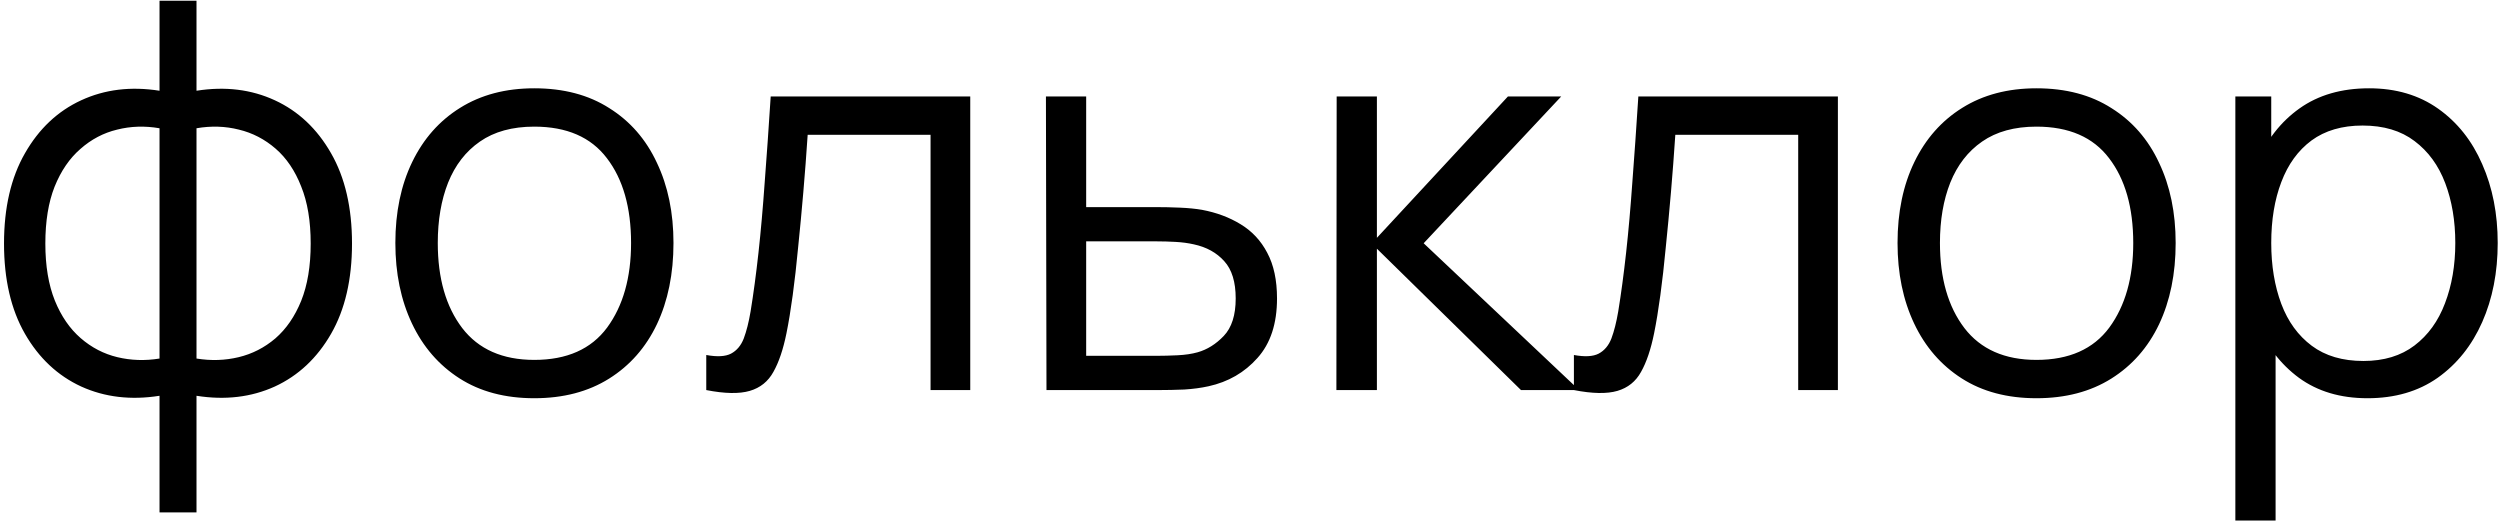 <?xml version="1.0" encoding="UTF-8"?> <svg xmlns="http://www.w3.org/2000/svg" width="423" height="89" viewBox="0 0 423 89" fill="none"><path d="M26.992 86.7V66.966C22.147 67.733 17.731 67.211 13.744 65.402C9.757 63.562 6.583 60.587 4.222 56.478C1.861 52.369 0.68 47.278 0.68 41.206C0.68 35.134 1.861 30.043 4.222 25.934C6.583 21.794 9.757 18.804 13.744 16.964C17.731 15.124 22.147 14.587 26.992 15.354V0.128H33.248V15.354C38.093 14.587 42.509 15.124 46.496 16.964C50.483 18.804 53.657 21.794 56.018 25.934C58.379 30.043 59.56 35.134 59.56 41.206C59.56 47.278 58.379 52.369 56.018 56.478C53.657 60.587 50.483 63.562 46.496 65.402C42.509 67.211 38.093 67.733 33.248 66.966V86.7H26.992ZM26.992 60.664V21.702C24.508 21.273 22.116 21.349 19.816 21.932C17.516 22.484 15.446 23.573 13.606 25.198C11.766 26.793 10.309 28.924 9.236 31.592C8.193 34.229 7.672 37.434 7.672 41.206C7.672 44.978 8.209 48.198 9.282 50.866C10.355 53.503 11.812 55.619 13.652 57.214C15.492 58.809 17.562 59.882 19.862 60.434C22.162 60.986 24.539 61.063 26.992 60.664ZM33.248 60.664C35.701 61.063 38.078 60.986 40.378 60.434C42.678 59.882 44.748 58.824 46.588 57.26C48.428 55.665 49.885 53.549 50.958 50.912C52.031 48.244 52.568 45.009 52.568 41.206C52.568 37.403 52.031 34.183 50.958 31.546C49.915 28.878 48.474 26.747 46.634 25.152C44.794 23.557 42.724 22.484 40.424 21.932C38.124 21.349 35.732 21.273 33.248 21.702V60.664ZM90.401 67.38C85.463 67.38 81.247 66.261 77.751 64.022C74.255 61.783 71.572 58.686 69.701 54.73C67.83 50.774 66.895 46.235 66.895 41.114C66.895 35.901 67.846 31.331 69.747 27.406C71.648 23.481 74.347 20.429 77.843 18.252C81.37 16.044 85.555 14.94 90.401 14.94C95.369 14.94 99.601 16.059 103.097 18.298C106.624 20.506 109.307 23.588 111.147 27.544C113.018 31.469 113.953 35.993 113.953 41.114C113.953 46.327 113.018 50.912 111.147 54.868C109.276 58.793 106.578 61.86 103.051 64.068C99.524 66.276 95.308 67.38 90.401 67.38ZM90.401 60.894C95.921 60.894 100.03 59.069 102.729 55.42C105.428 51.74 106.777 46.971 106.777 41.114C106.777 35.103 105.412 30.319 102.683 26.762C99.984 23.205 95.89 21.426 90.401 21.426C86.69 21.426 83.624 22.269 81.201 23.956C78.809 25.612 77.015 27.927 75.819 30.902C74.653 33.846 74.071 37.25 74.071 41.114C74.071 47.094 75.451 51.893 78.211 55.512C80.971 59.1 85.034 60.894 90.401 60.894ZM119.5 66V60.066C121.34 60.403 122.735 60.327 123.686 59.836C124.667 59.315 125.388 58.456 125.848 57.26C126.308 56.033 126.691 54.515 126.998 52.706C127.489 49.701 127.933 46.389 128.332 42.77C128.731 39.151 129.083 35.165 129.39 30.81C129.727 26.425 130.065 21.595 130.402 16.32H164.166V66H157.45V22.806H136.658C136.443 26.057 136.198 29.292 135.922 32.512C135.646 35.732 135.355 38.829 135.048 41.804C134.772 44.748 134.465 47.462 134.128 49.946C133.791 52.43 133.438 54.577 133.07 56.386C132.518 59.115 131.782 61.293 130.862 62.918C129.973 64.543 128.639 65.617 126.86 66.138C125.081 66.659 122.628 66.613 119.5 66ZM177.064 66L176.972 16.32H183.78V35.042H195.418C196.859 35.042 198.27 35.073 199.65 35.134C201.061 35.195 202.303 35.318 203.376 35.502C205.829 35.962 208.007 36.775 209.908 37.94C211.84 39.105 213.343 40.715 214.416 42.77C215.52 44.825 216.072 47.401 216.072 50.498C216.072 54.761 214.968 58.119 212.76 60.572C210.583 63.025 207.823 64.62 204.48 65.356C203.223 65.632 201.858 65.816 200.386 65.908C198.914 65.969 197.457 66 196.016 66H177.064ZM183.78 60.204H195.74C196.783 60.204 197.948 60.173 199.236 60.112C200.524 60.051 201.659 59.882 202.64 59.606C204.265 59.146 205.737 58.226 207.056 56.846C208.405 55.435 209.08 53.319 209.08 50.498C209.08 47.707 208.436 45.607 207.148 44.196C205.86 42.755 204.143 41.804 201.996 41.344C201.045 41.129 200.018 40.991 198.914 40.93C197.81 40.869 196.752 40.838 195.74 40.838H183.78V60.204ZM226.117 66L226.163 16.32H232.971V40.24L255.143 16.32H264.159L240.883 41.16L267.195 66H257.351L232.971 42.08V66H226.117ZM266.305 66V60.066C268.145 60.403 269.54 60.327 270.491 59.836C271.472 59.315 272.193 58.456 272.653 57.26C273.113 56.033 273.496 54.515 273.803 52.706C274.294 49.701 274.738 46.389 275.137 42.77C275.536 39.151 275.888 35.165 276.195 30.81C276.532 26.425 276.87 21.595 277.207 16.32H310.971V66H304.255V22.806H283.463C283.248 26.057 283.003 29.292 282.727 32.512C282.451 35.732 282.16 38.829 281.853 41.804C281.577 44.748 281.27 47.462 280.933 49.946C280.596 52.43 280.243 54.577 279.875 56.386C279.323 59.115 278.587 61.293 277.667 62.918C276.778 64.543 275.444 65.617 273.665 66.138C271.886 66.659 269.433 66.613 266.305 66ZM344.569 67.38C339.631 67.38 335.415 66.261 331.919 64.022C328.423 61.783 325.739 58.686 323.869 54.73C321.998 50.774 321.063 46.235 321.063 41.114C321.063 35.901 322.013 31.331 323.915 27.406C325.816 23.481 328.515 20.429 332.011 18.252C335.537 16.044 339.723 14.94 344.569 14.94C349.537 14.94 353.769 16.059 357.265 18.298C360.791 20.506 363.475 23.588 365.315 27.544C367.185 31.469 368.121 35.993 368.121 41.114C368.121 46.327 367.185 50.912 365.315 54.868C363.444 58.793 360.745 61.86 357.219 64.068C353.692 66.276 349.475 67.38 344.569 67.38ZM344.569 60.894C350.089 60.894 354.198 59.069 356.897 55.42C359.595 51.74 360.945 46.971 360.945 41.114C360.945 35.103 359.58 30.319 356.851 26.762C354.152 23.205 350.058 21.426 344.569 21.426C340.858 21.426 337.791 22.269 335.369 23.956C332.977 25.612 331.183 27.927 329.987 30.902C328.821 33.846 328.239 37.25 328.239 41.114C328.239 47.094 329.619 51.893 332.379 55.512C335.139 59.1 339.202 60.894 344.569 60.894ZM400.578 67.38C396.009 67.38 392.145 66.23 388.986 63.93C385.827 61.599 383.435 58.456 381.81 54.5C380.185 50.513 379.372 46.051 379.372 41.114C379.372 36.085 380.185 31.607 381.81 27.682C383.466 23.726 385.889 20.613 389.078 18.344C392.267 16.075 396.193 14.94 400.854 14.94C405.393 14.94 409.287 16.09 412.538 18.39C415.789 20.69 418.273 23.818 419.99 27.774C421.738 31.73 422.612 36.177 422.612 41.114C422.612 46.082 421.738 50.544 419.99 54.5C418.242 58.456 415.727 61.599 412.446 63.93C409.165 66.23 405.209 67.38 400.578 67.38ZM378.222 88.08V16.32H384.294V53.718H385.03V88.08H378.222ZM399.888 61.078C403.353 61.078 406.236 60.204 408.536 58.456C410.836 56.708 412.553 54.331 413.688 51.326C414.853 48.29 415.436 44.886 415.436 41.114C415.436 37.373 414.869 33.999 413.734 30.994C412.599 27.989 410.867 25.612 408.536 23.864C406.236 22.116 403.307 21.242 399.75 21.242C396.285 21.242 393.402 22.085 391.102 23.772C388.833 25.459 387.131 27.805 385.996 30.81C384.861 33.785 384.294 37.219 384.294 41.114C384.294 44.947 384.861 48.382 385.996 51.418C387.131 54.423 388.848 56.785 391.148 58.502C393.448 60.219 396.361 61.078 399.888 61.078Z" fill="black"></path></svg> 